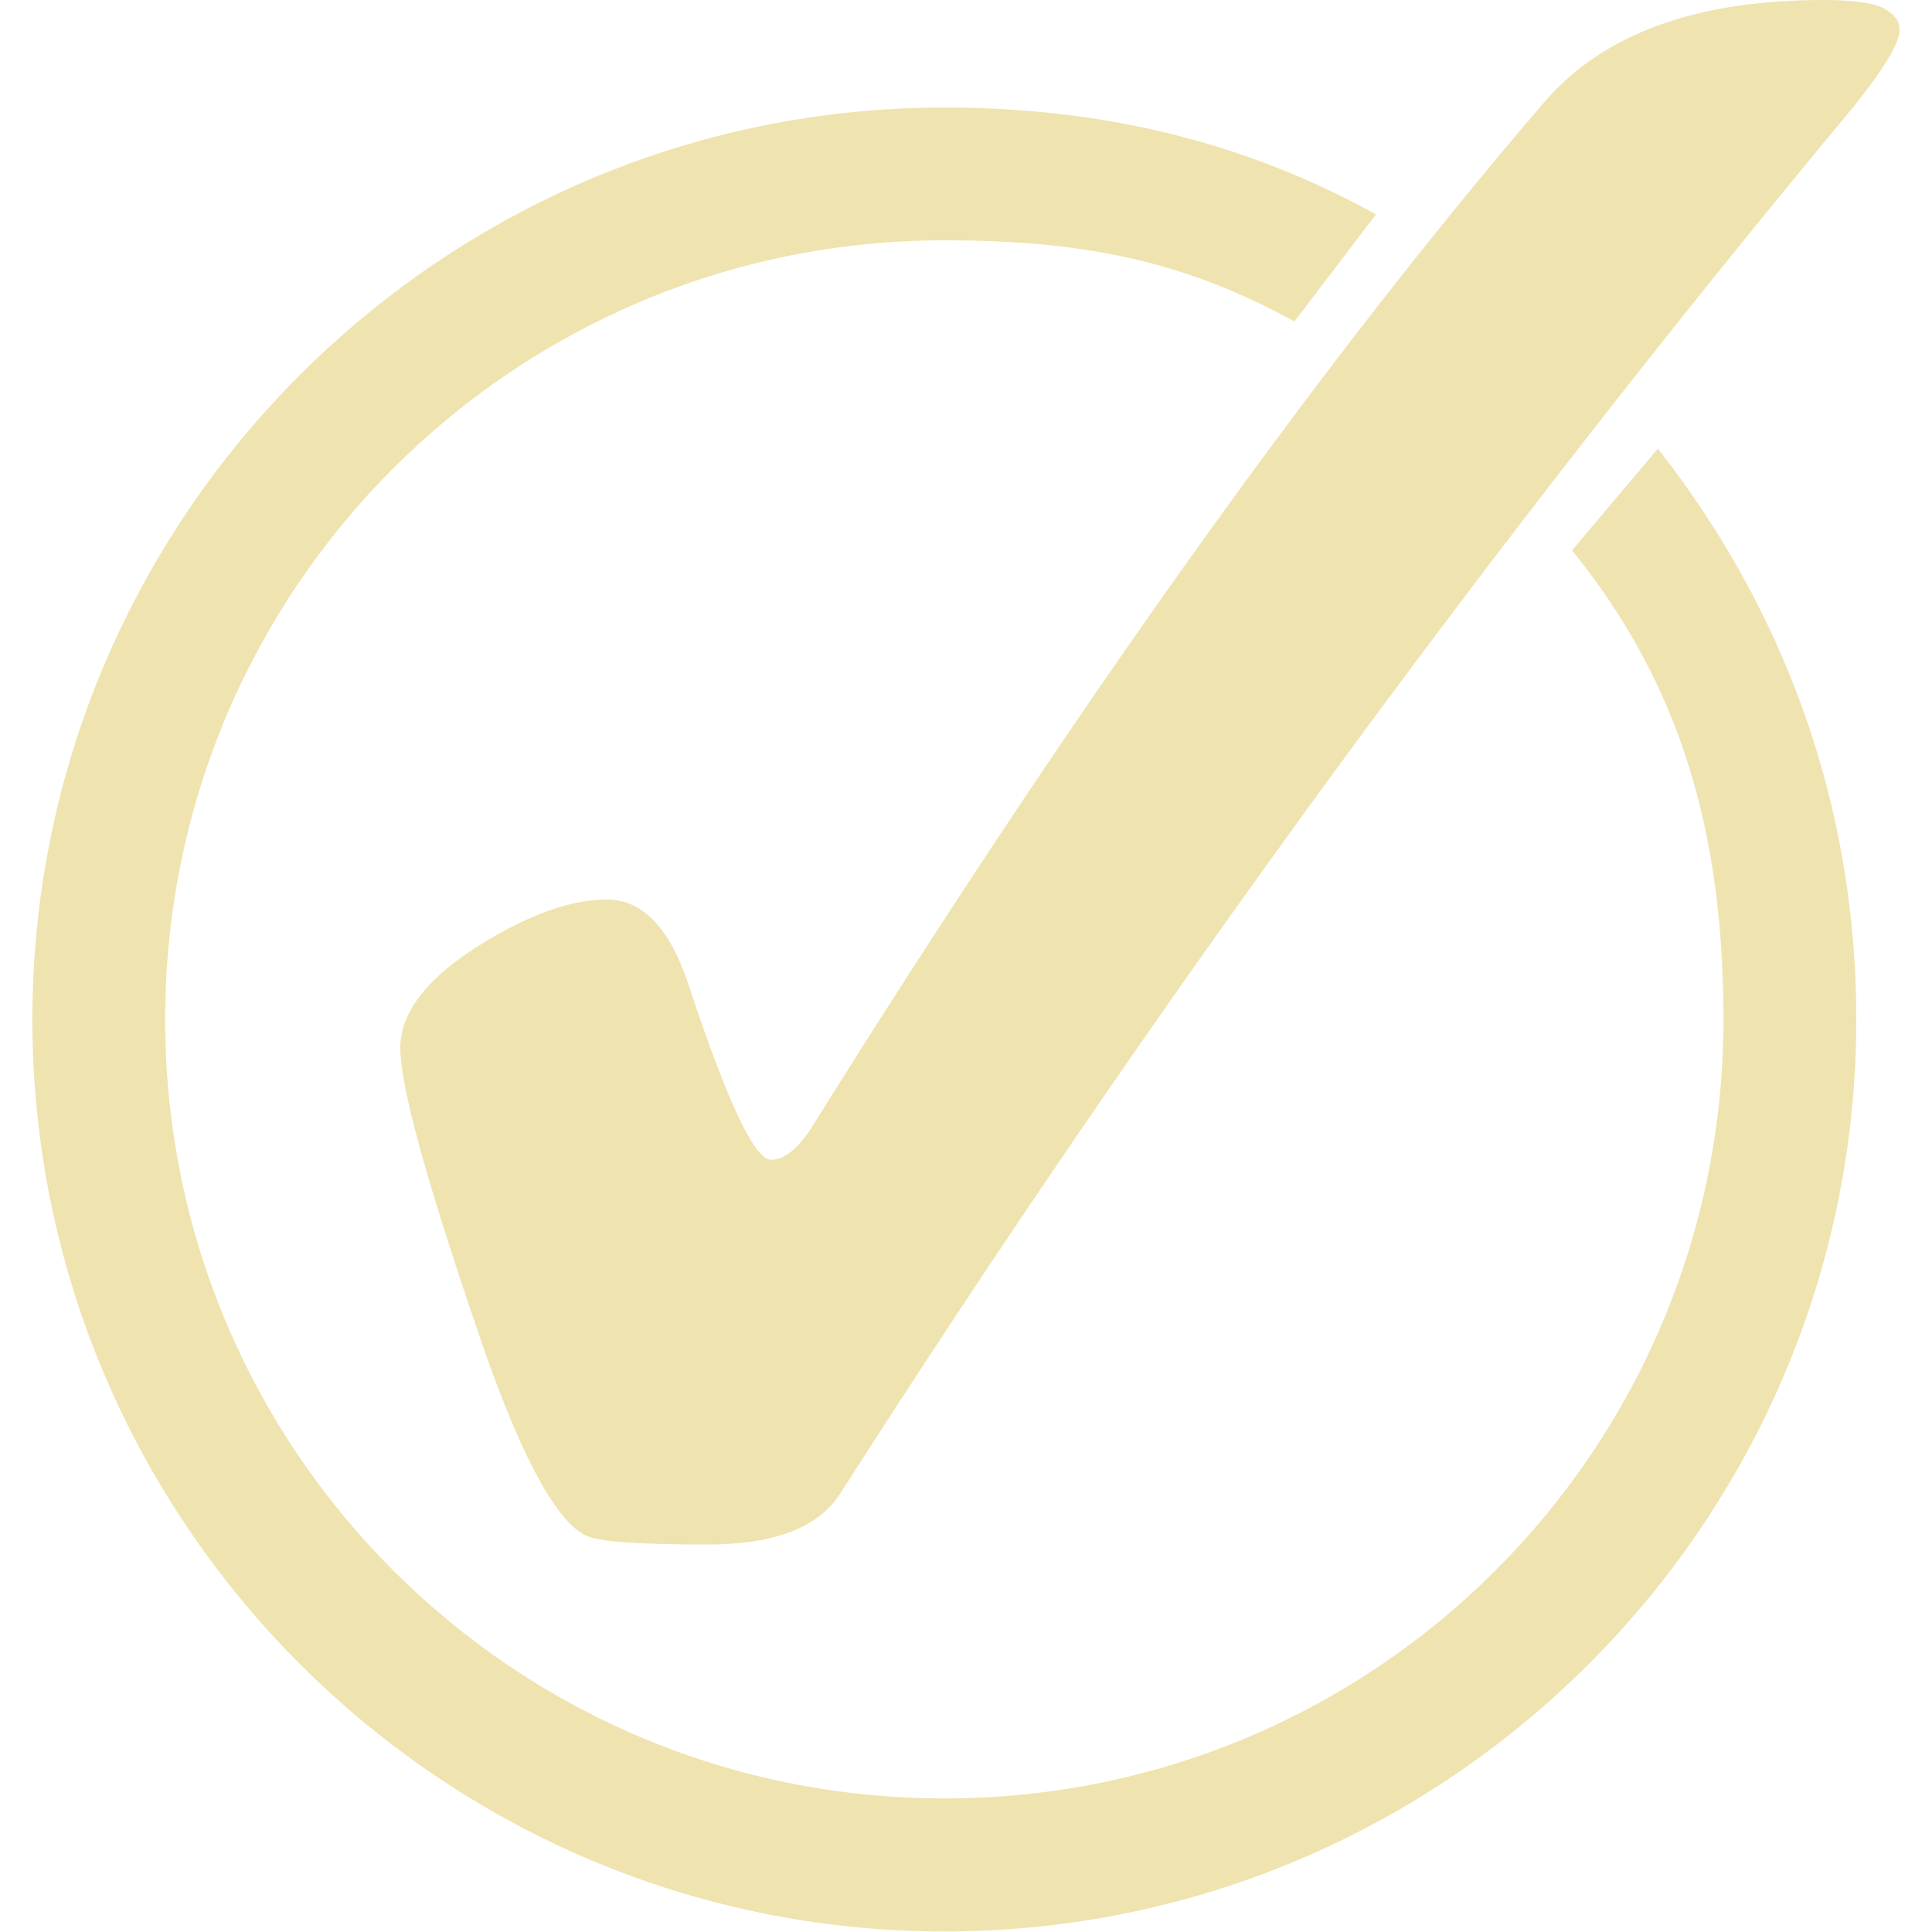 <svg xmlns="http://www.w3.org/2000/svg" xmlns:xlink="http://www.w3.org/1999/xlink" width="500" zoomAndPan="magnify" viewBox="0 0 375 375" height="500" preserveAspectRatio="xMidYMid meet" version="1.0"><defs><clipPath id="ca931b794f"><path d="M 6.137 20 L 361 20 L 361 375 L 6.137 375 Z M 6.137 20 " clip-rule="nonzero"/></clipPath></defs><g clip-path="url(#ca931b794f)"><path fill="#efe3af" d="M 183.297 20.871 C 85.727 20.871 6.285 100.312 6.285 197.883 C 6.285 295.453 85.727 374.895 183.297 374.895 C 280.867 374.895 360.309 295.453 360.309 197.883 C 360.309 155.699 346.035 117.98 321.793 87.074 L 305.129 106.828 C 326.258 132.848 334.527 161.734 334.527 197.883 C 334.527 281.496 266.91 349.074 183.293 349.074 C 99.68 349.074 32.059 281.496 32.059 197.883 C 32.059 114.266 99.68 46.648 183.293 46.648 C 209.789 46.648 229.609 50.457 251.242 62.406 L 267.078 41.609 C 241.746 27.621 214.211 20.871 183.297 20.871 Z M 183.297 20.871 " fill-opacity="1" fill-rule="evenodd"/></g><path fill="#efe3af" d="M 117.781 174.602 C 124.922 174.602 130.32 180.461 133.98 192.172 C 141.301 214.137 146.516 225.117 149.629 225.117 C 152.008 225.117 154.48 223.285 157.043 219.625 C 208.473 137.266 256.059 70.645 299.801 19.766 C 311.148 6.586 329.176 0 353.883 0 C 359.738 0 363.676 0.547 365.688 1.645 C 367.699 2.746 368.707 4.117 368.707 5.762 C 368.707 8.328 365.688 13.359 359.648 20.863 C 289 105.785 223.477 195.469 163.082 289.906 C 158.871 296.496 150.27 299.793 137.273 299.793 C 124.098 299.793 116.32 299.242 113.938 298.145 C 107.715 295.398 100.395 281.398 91.977 256.141 C 82.461 228.137 77.699 210.566 77.699 203.43 C 77.699 195.742 84.105 188.328 96.918 181.191 C 104.789 176.797 111.742 174.602 117.781 174.602 " fill-opacity="1" fill-rule="nonzero"/></svg>